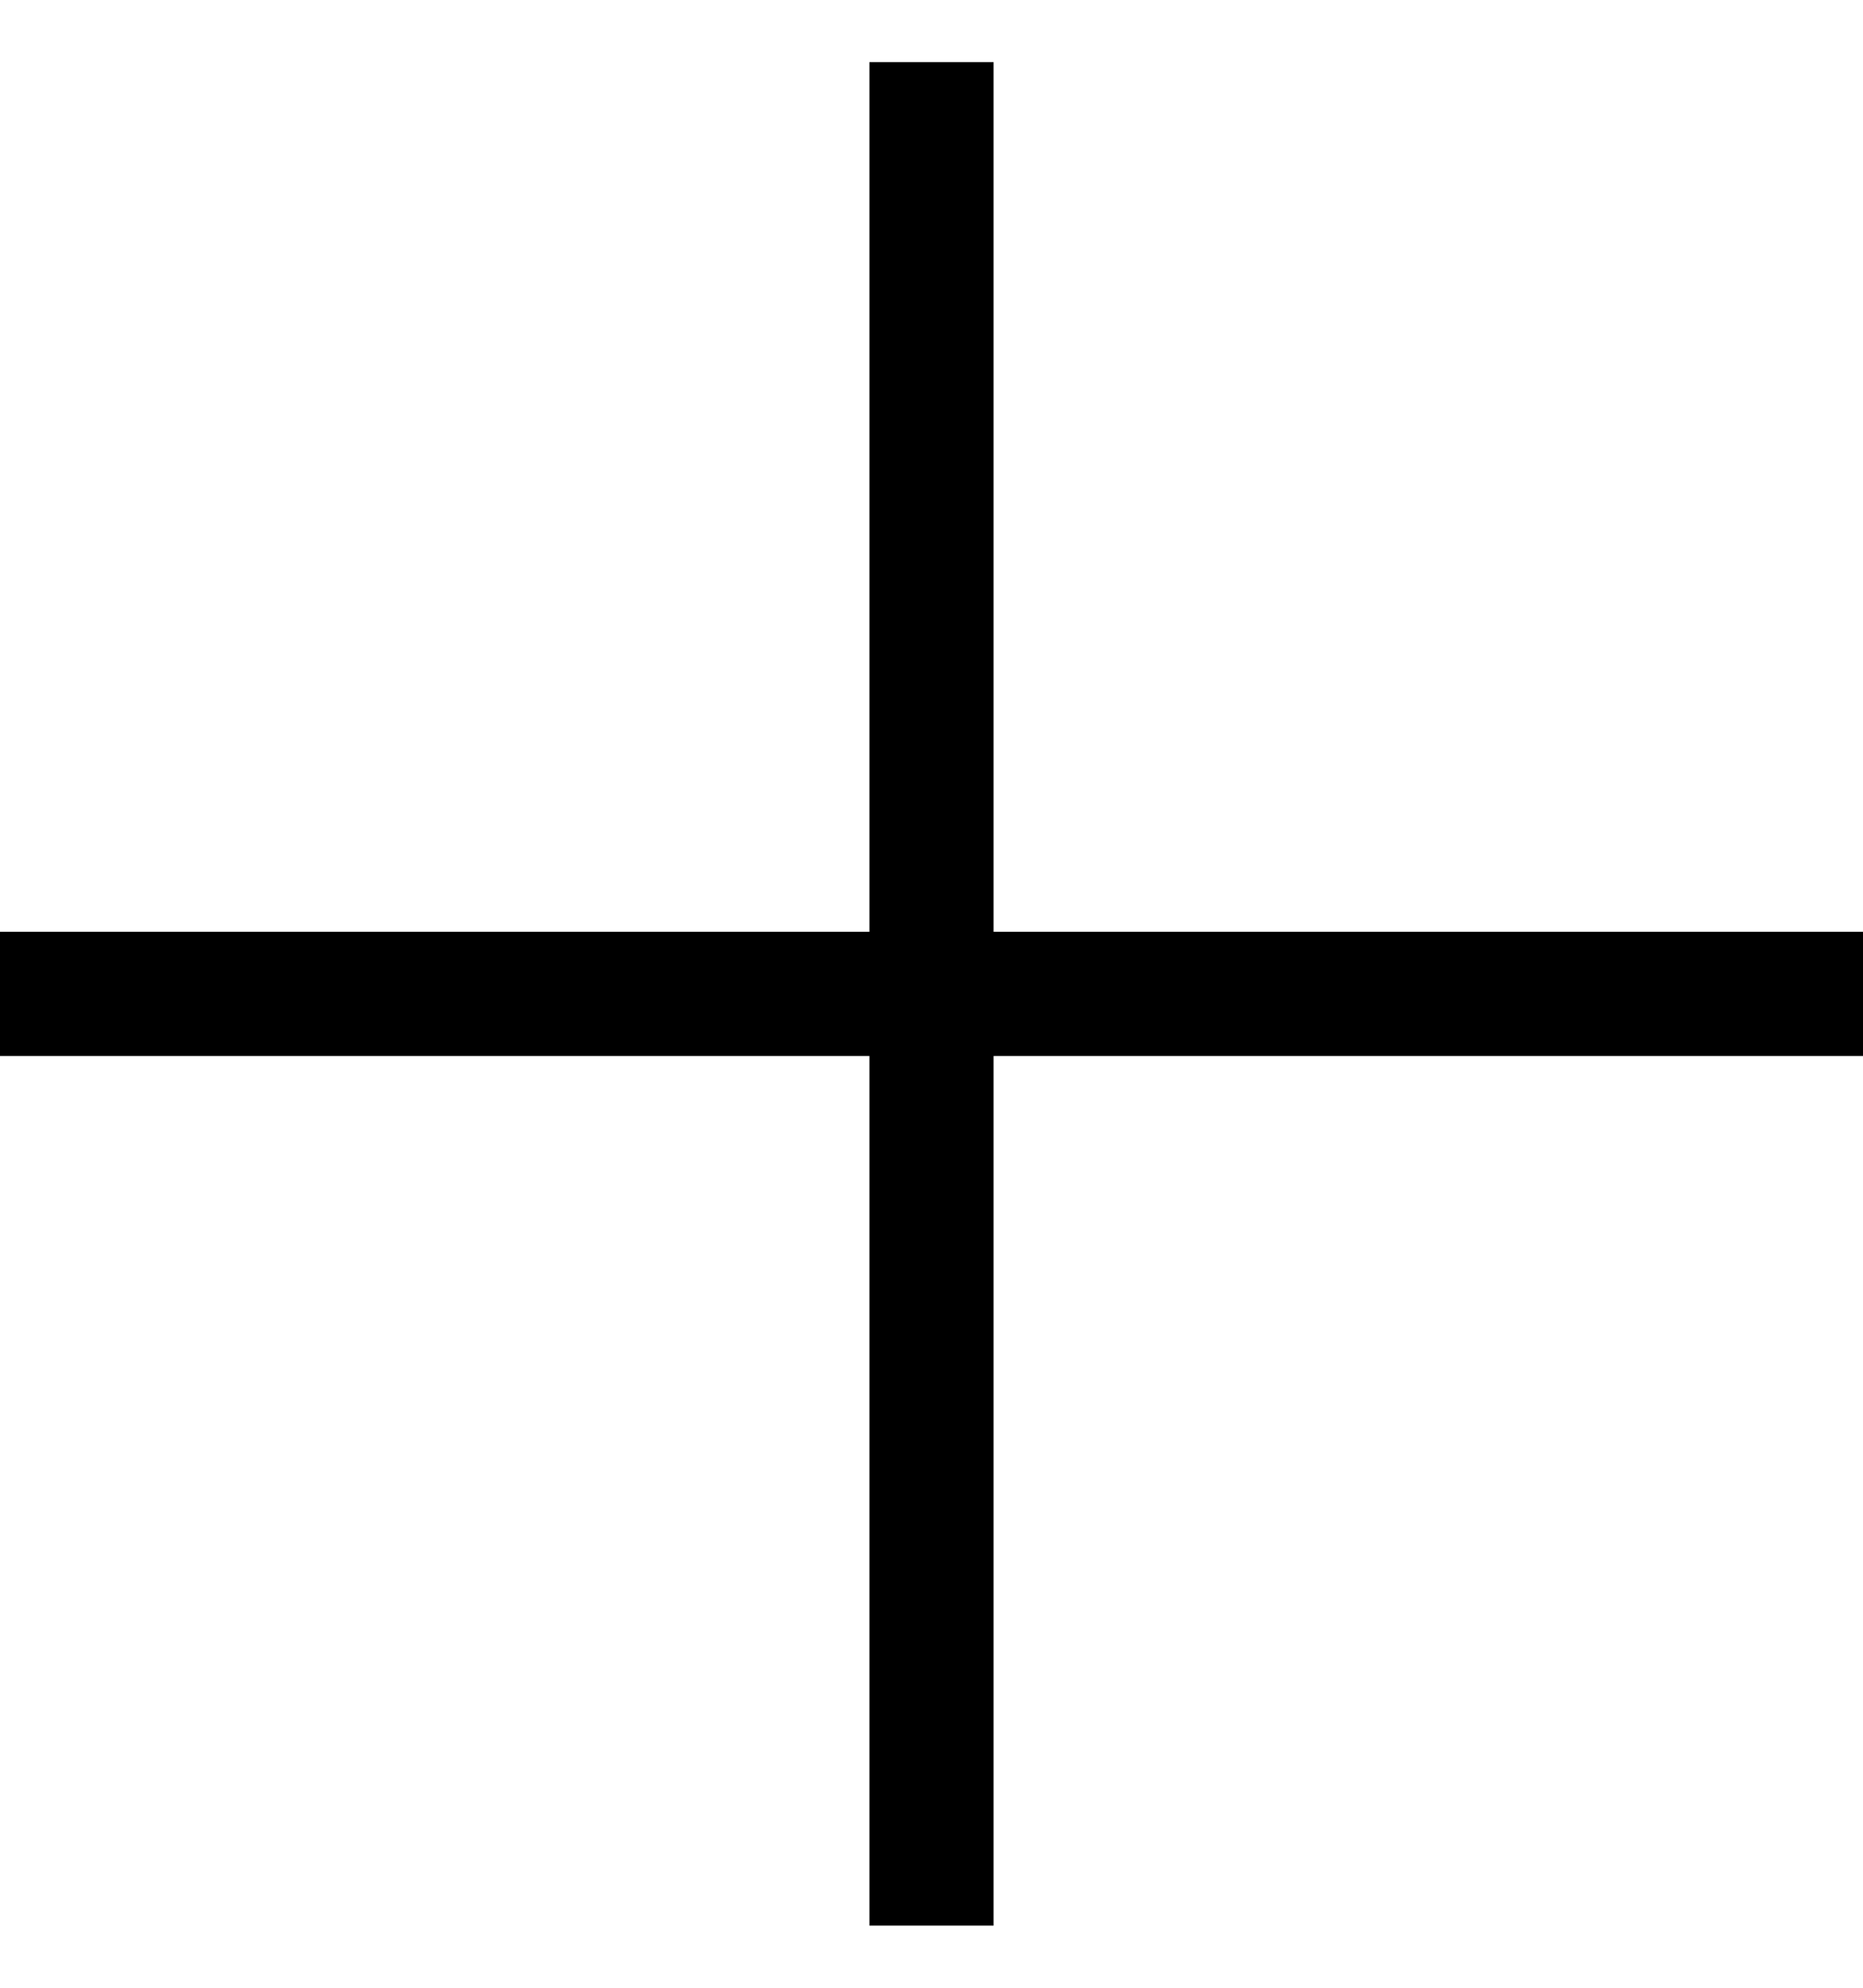 <svg xmlns="http://www.w3.org/2000/svg" width="15" height="16" viewBox="0 0 15 16" fill="none">
  <path fill-rule="evenodd" clip-rule="evenodd" d="M8 0.5H7V7.5H0V8.5H7V15.5H8V8.5H15V7.5H8V0.5Z" fill="black"/>
</svg>